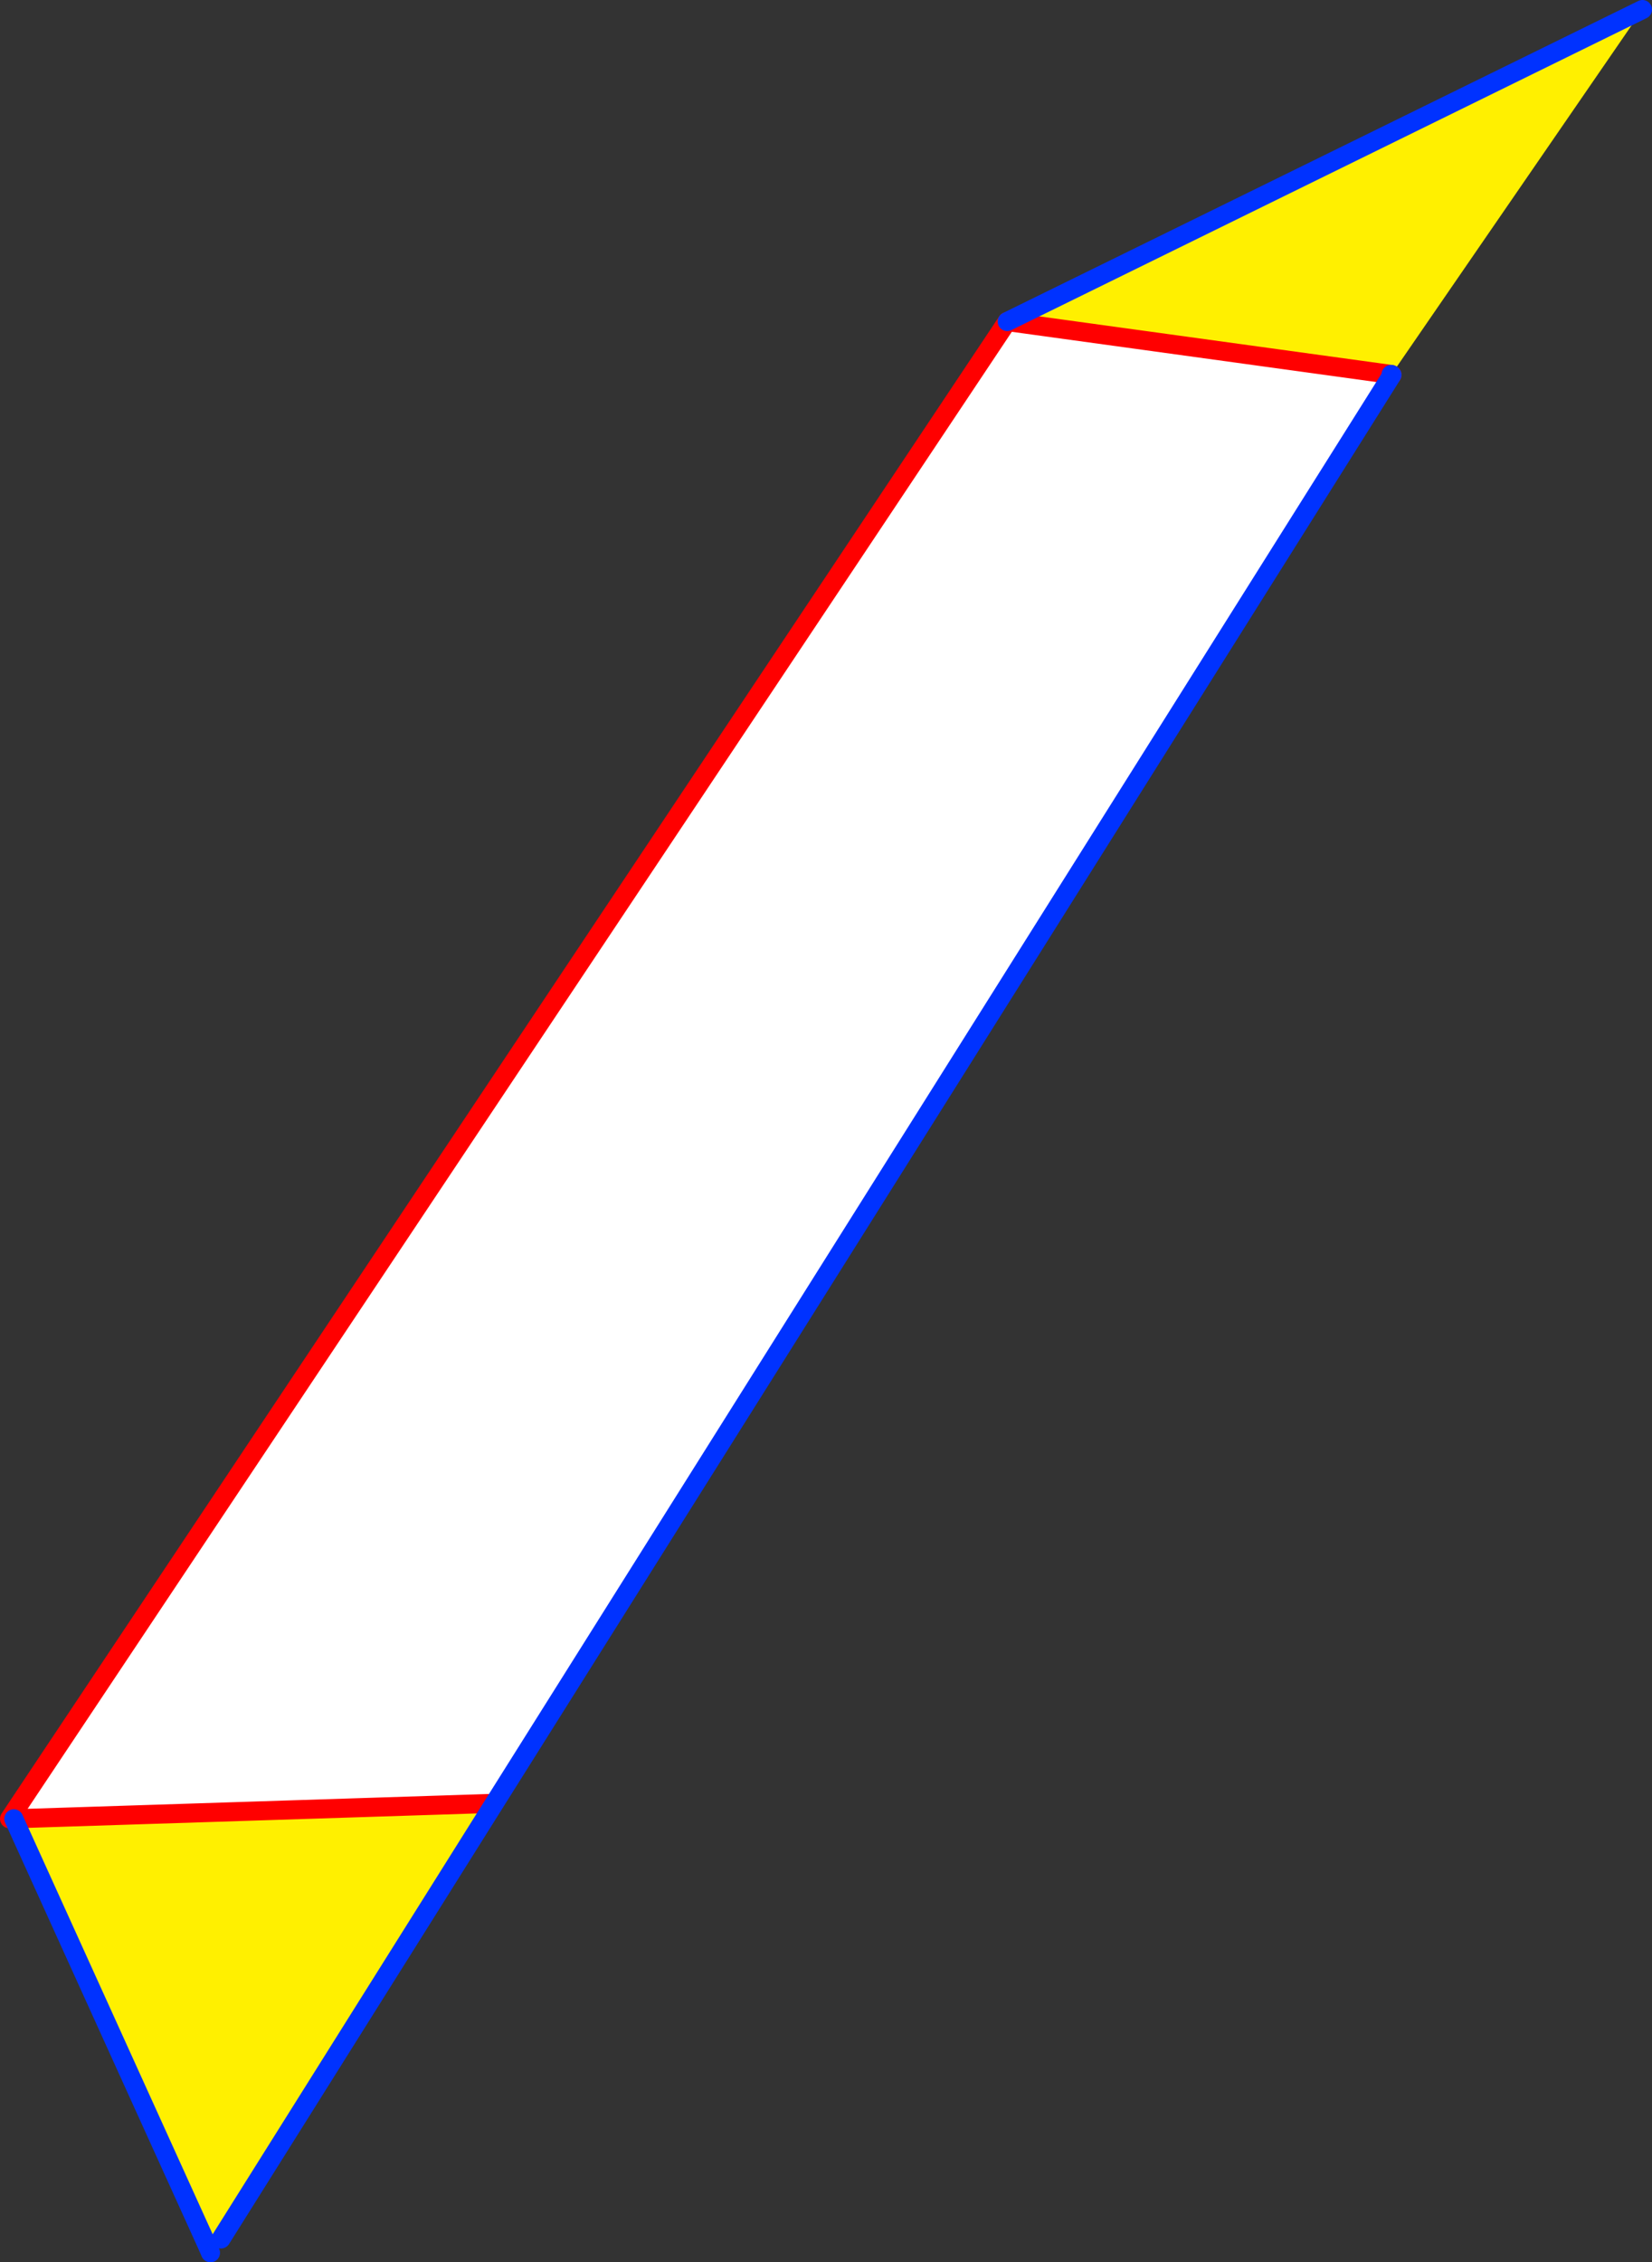 <?xml version="1.0" encoding="UTF-8" standalone="no"?>
<svg xmlns:xlink="http://www.w3.org/1999/xlink" height="237.45px" width="173.45px" xmlns="http://www.w3.org/2000/svg">
  <rect width="100%" height="100%" fill="#333333" stroke="none"/>
  <g transform="matrix(1.0, 0.0, 0.0, 1.0, -200.05, -100.2)">
    <path d="M251.75 289.8 L223.25 335.2 221.8 335.85 201.5 291.1 251.25 289.5 251.75 289.8 M346.15 139.5 L346.1 139.5 305.8 133.95 372.5 101.2 346.15 139.5" fill="#fff000" fill-rule="evenodd" stroke="none"/>
    <path d="M346.1 139.5 L346.2 139.55 251.75 289.8 251.25 289.5 201.5 291.1 201.05 291.1 305.8 133.95 346.1 139.5" fill="#ffffff" fill-rule="evenodd" stroke="none"/>
    <path d="M346.1 139.5 L346.2 139.55 M305.8 133.95 L346.1 139.5 M251.25 289.5 L201.5 291.1 201.05 291.1 305.8 133.95" fill="none" stroke="#ff0000" stroke-linecap="round" stroke-linejoin="round" stroke-width="2.0"/>
    <path d="M346.2 139.55 L251.75 289.8 223.25 335.2 M221.8 335.85 L222.15 336.65 M346.1 139.5 L346.15 139.5 M372.5 101.2 L305.8 133.95 M201.5 291.1 L221.8 335.85" fill="none" stroke="#0032ff" stroke-linecap="round" stroke-linejoin="round" stroke-width="2.0"/>
  </g>
</svg>
